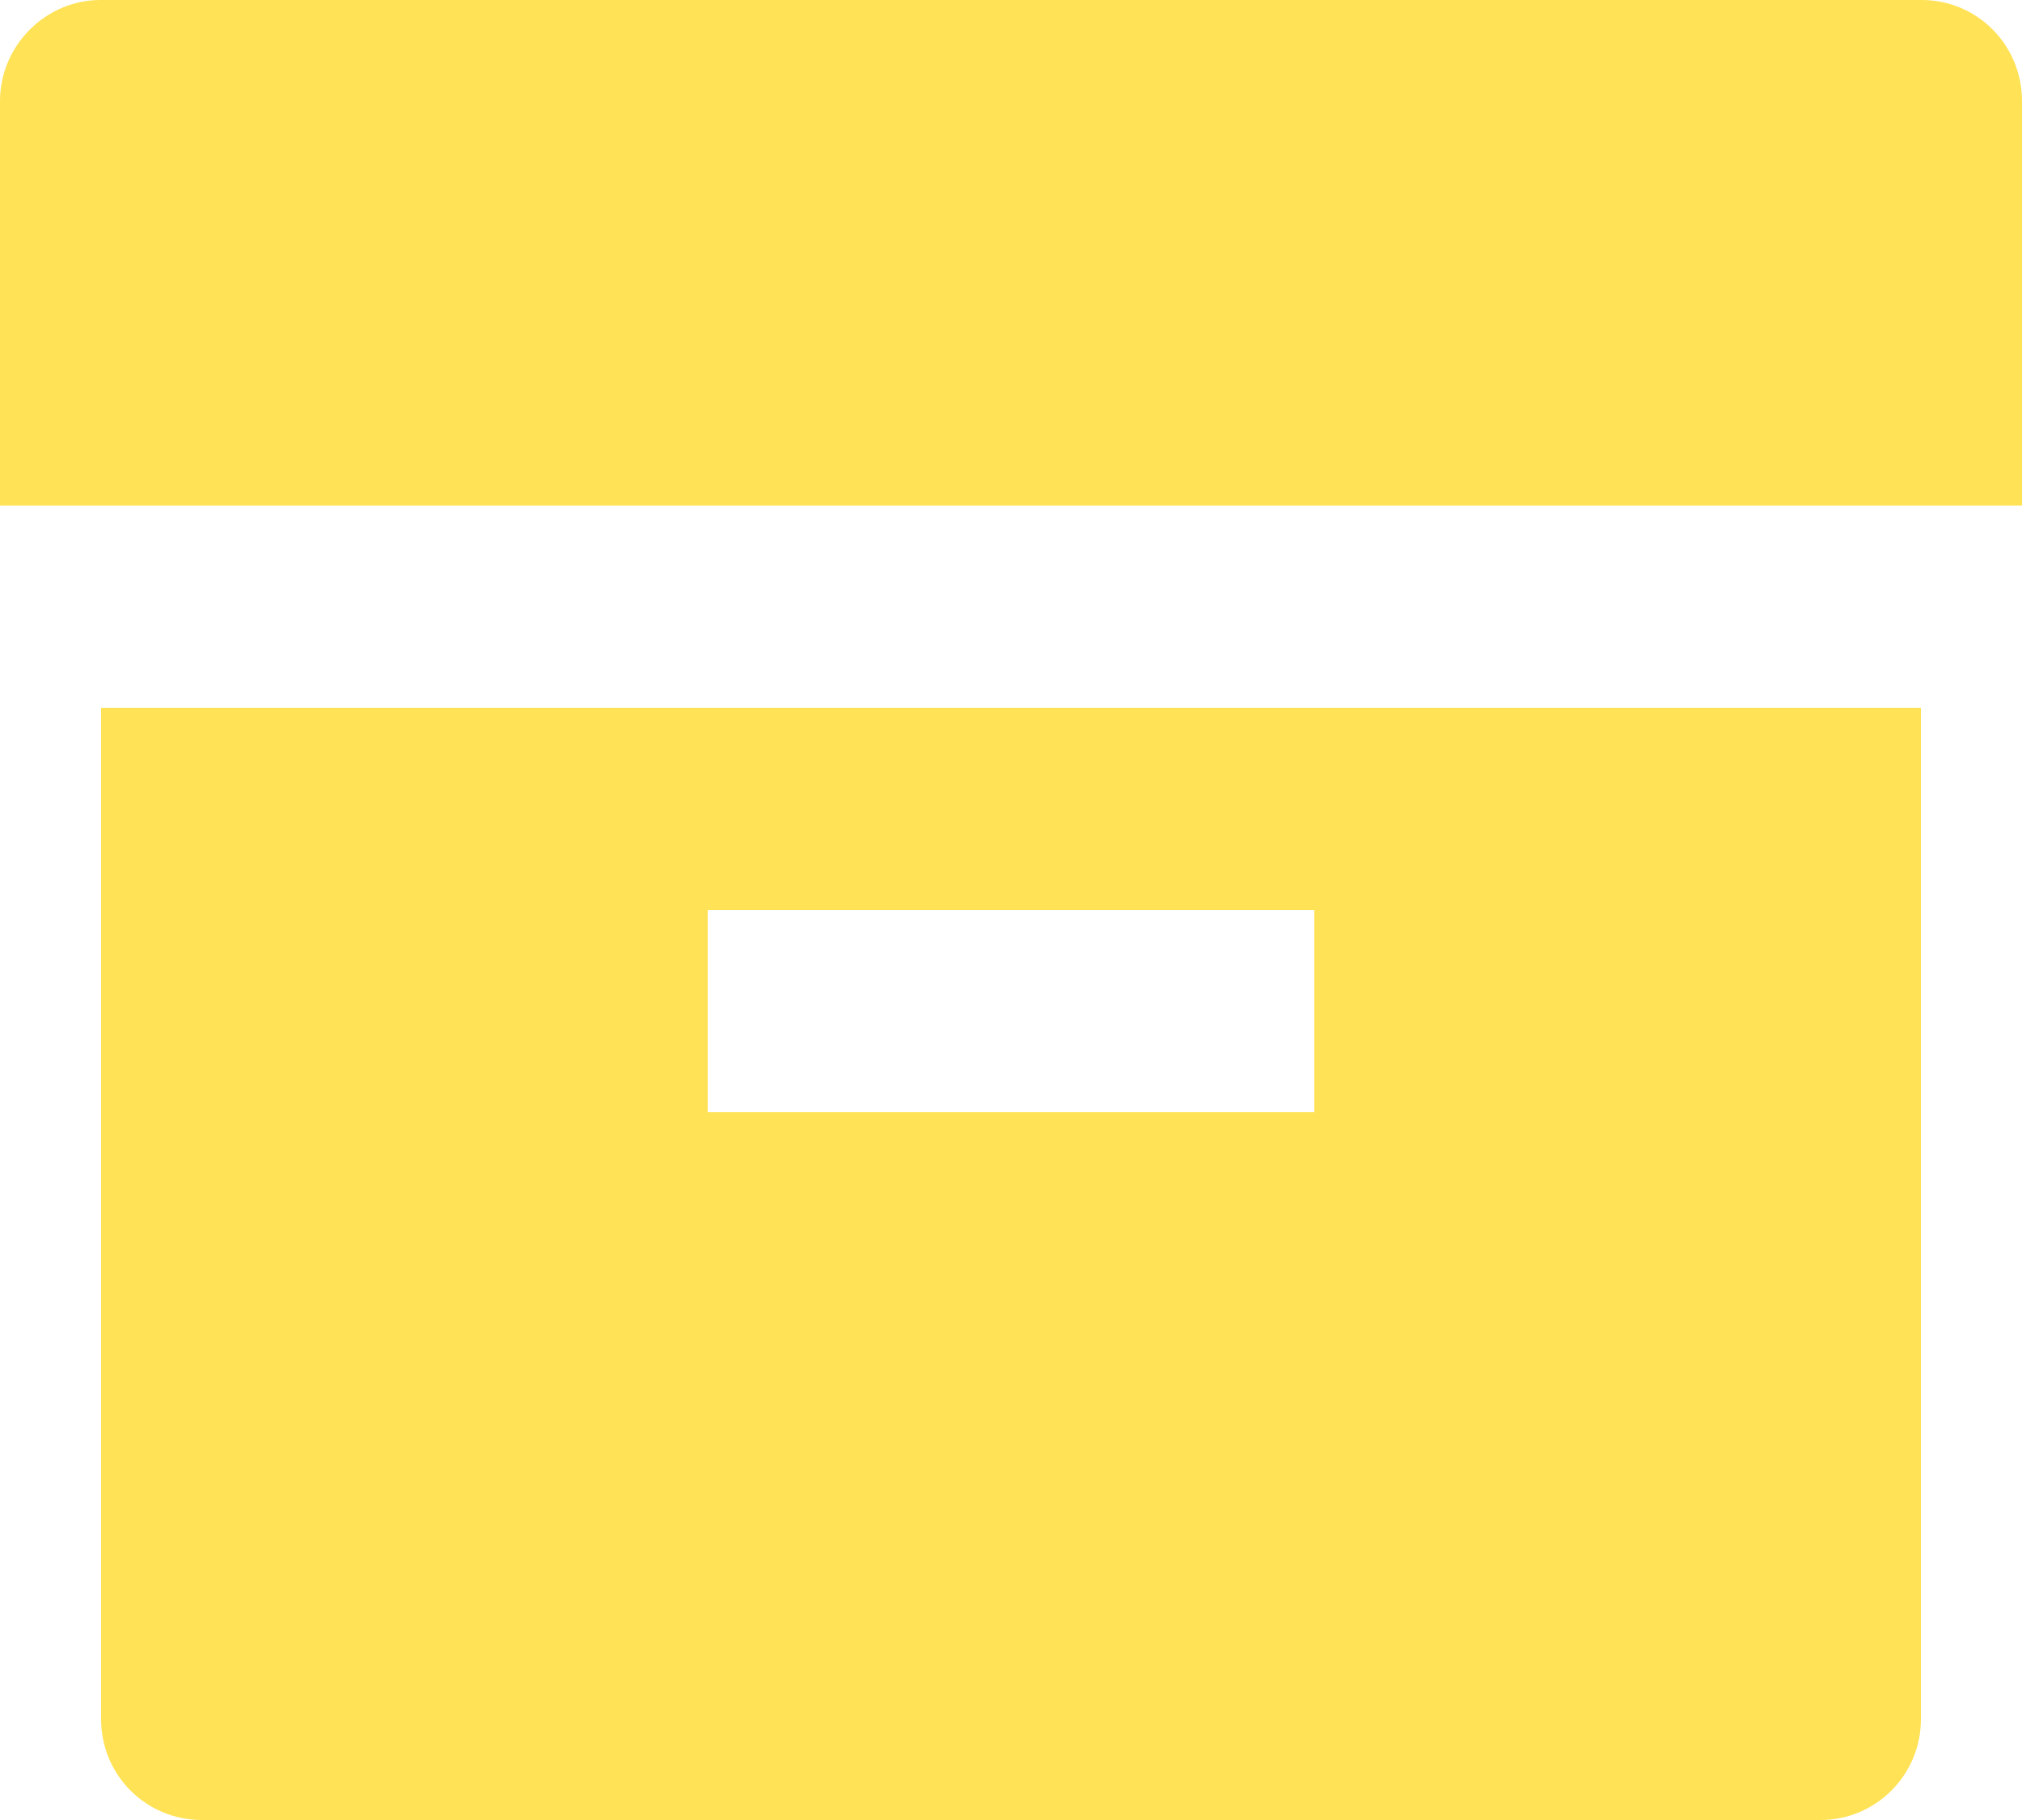 <?xml version="1.0" encoding="UTF-8"?> <svg xmlns="http://www.w3.org/2000/svg" width="80" height="72" viewBox="0 0 80 72" fill="none"> <path d="M4 28H76V68.016C76 70.216 74.22 72 72.028 72H7.972C7.45 71.999 6.932 71.896 6.45 71.695C5.967 71.495 5.529 71.201 5.16 70.831C4.791 70.461 4.499 70.022 4.3 69.539C4.101 69.056 3.999 68.538 4 68.016V28ZM28 36V44H52V36H28ZM0 4C0 1.792 1.82 0 3.968 0H76.032C78.224 0 80 1.776 80 4V20H0V4Z" fill="#FFE255"></path> </svg> 